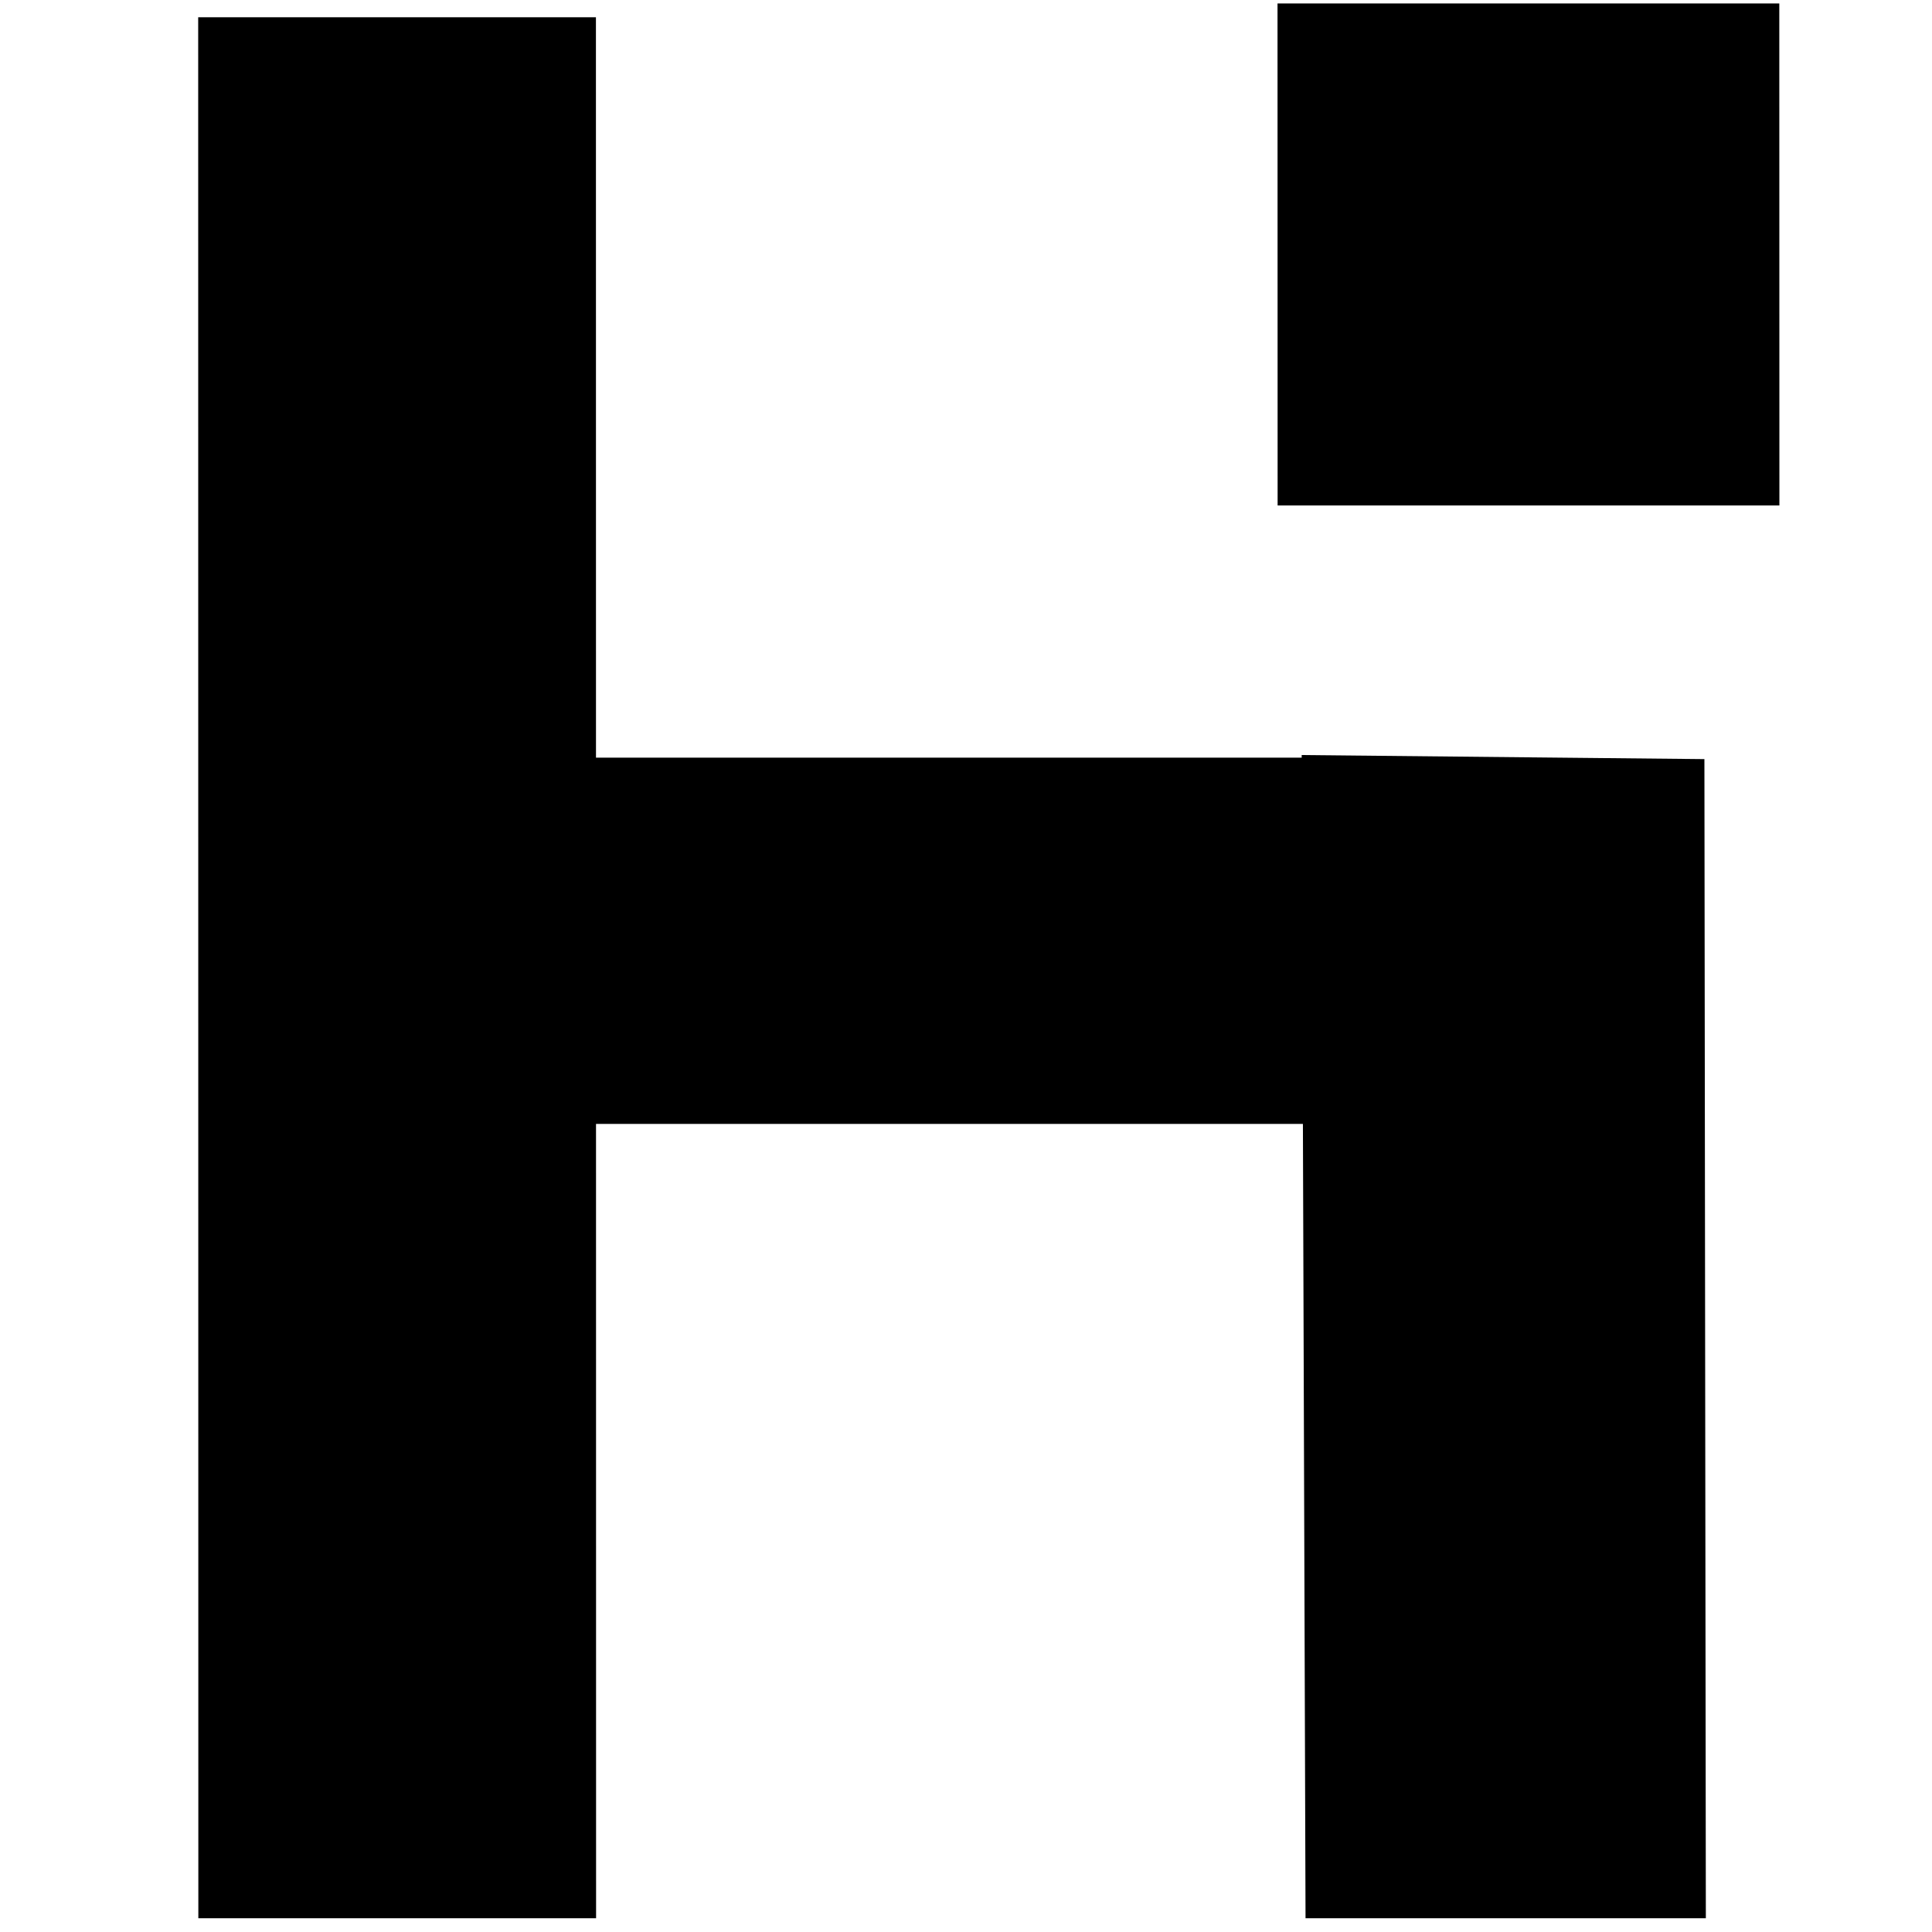 <?xml version="1.0" encoding="utf-8"?>
<svg version="1.0" width="1500pt" height="1500pt" viewBox="0 0 1500 1500" preserveAspectRatio="xMidYMid meet" xmlns="http://www.w3.org/2000/svg">
  <g transform="translate(0,1500) scale(0.1,-0.1)" fill="#000000" stroke="none"/>
  <g transform="matrix(39.851, 0, 0, 38.571, 106.289, -709.582)" style="">
    <path d="M 1.194 57.01 L 1.191 18.745 L 8.94 18.745 L 8.943 57.01 L 1.194 57.01 Z M 22.765 57.01 L 22.69 33.596 L 30.536 33.678 L 30.564 57.01 L 22.765 57.01 Z M 5.833 41.021 L 5.832 33.649 L 25.33 33.649 L 25.331 41.021 L 5.833 41.021 Z" style="white-space: pre;" transform="matrix(1, 0, -0, 1, 0.003, -0.001)"/>
    <path d="M 22.22 18.468 L 31.996 18.468 L 31.998 28.573 L 22.222 28.573 L 22.22 18.468 Z" style="" transform="matrix(1, 0, -0, 1, 0.002, -0.002)"/>
  </g>
</svg>